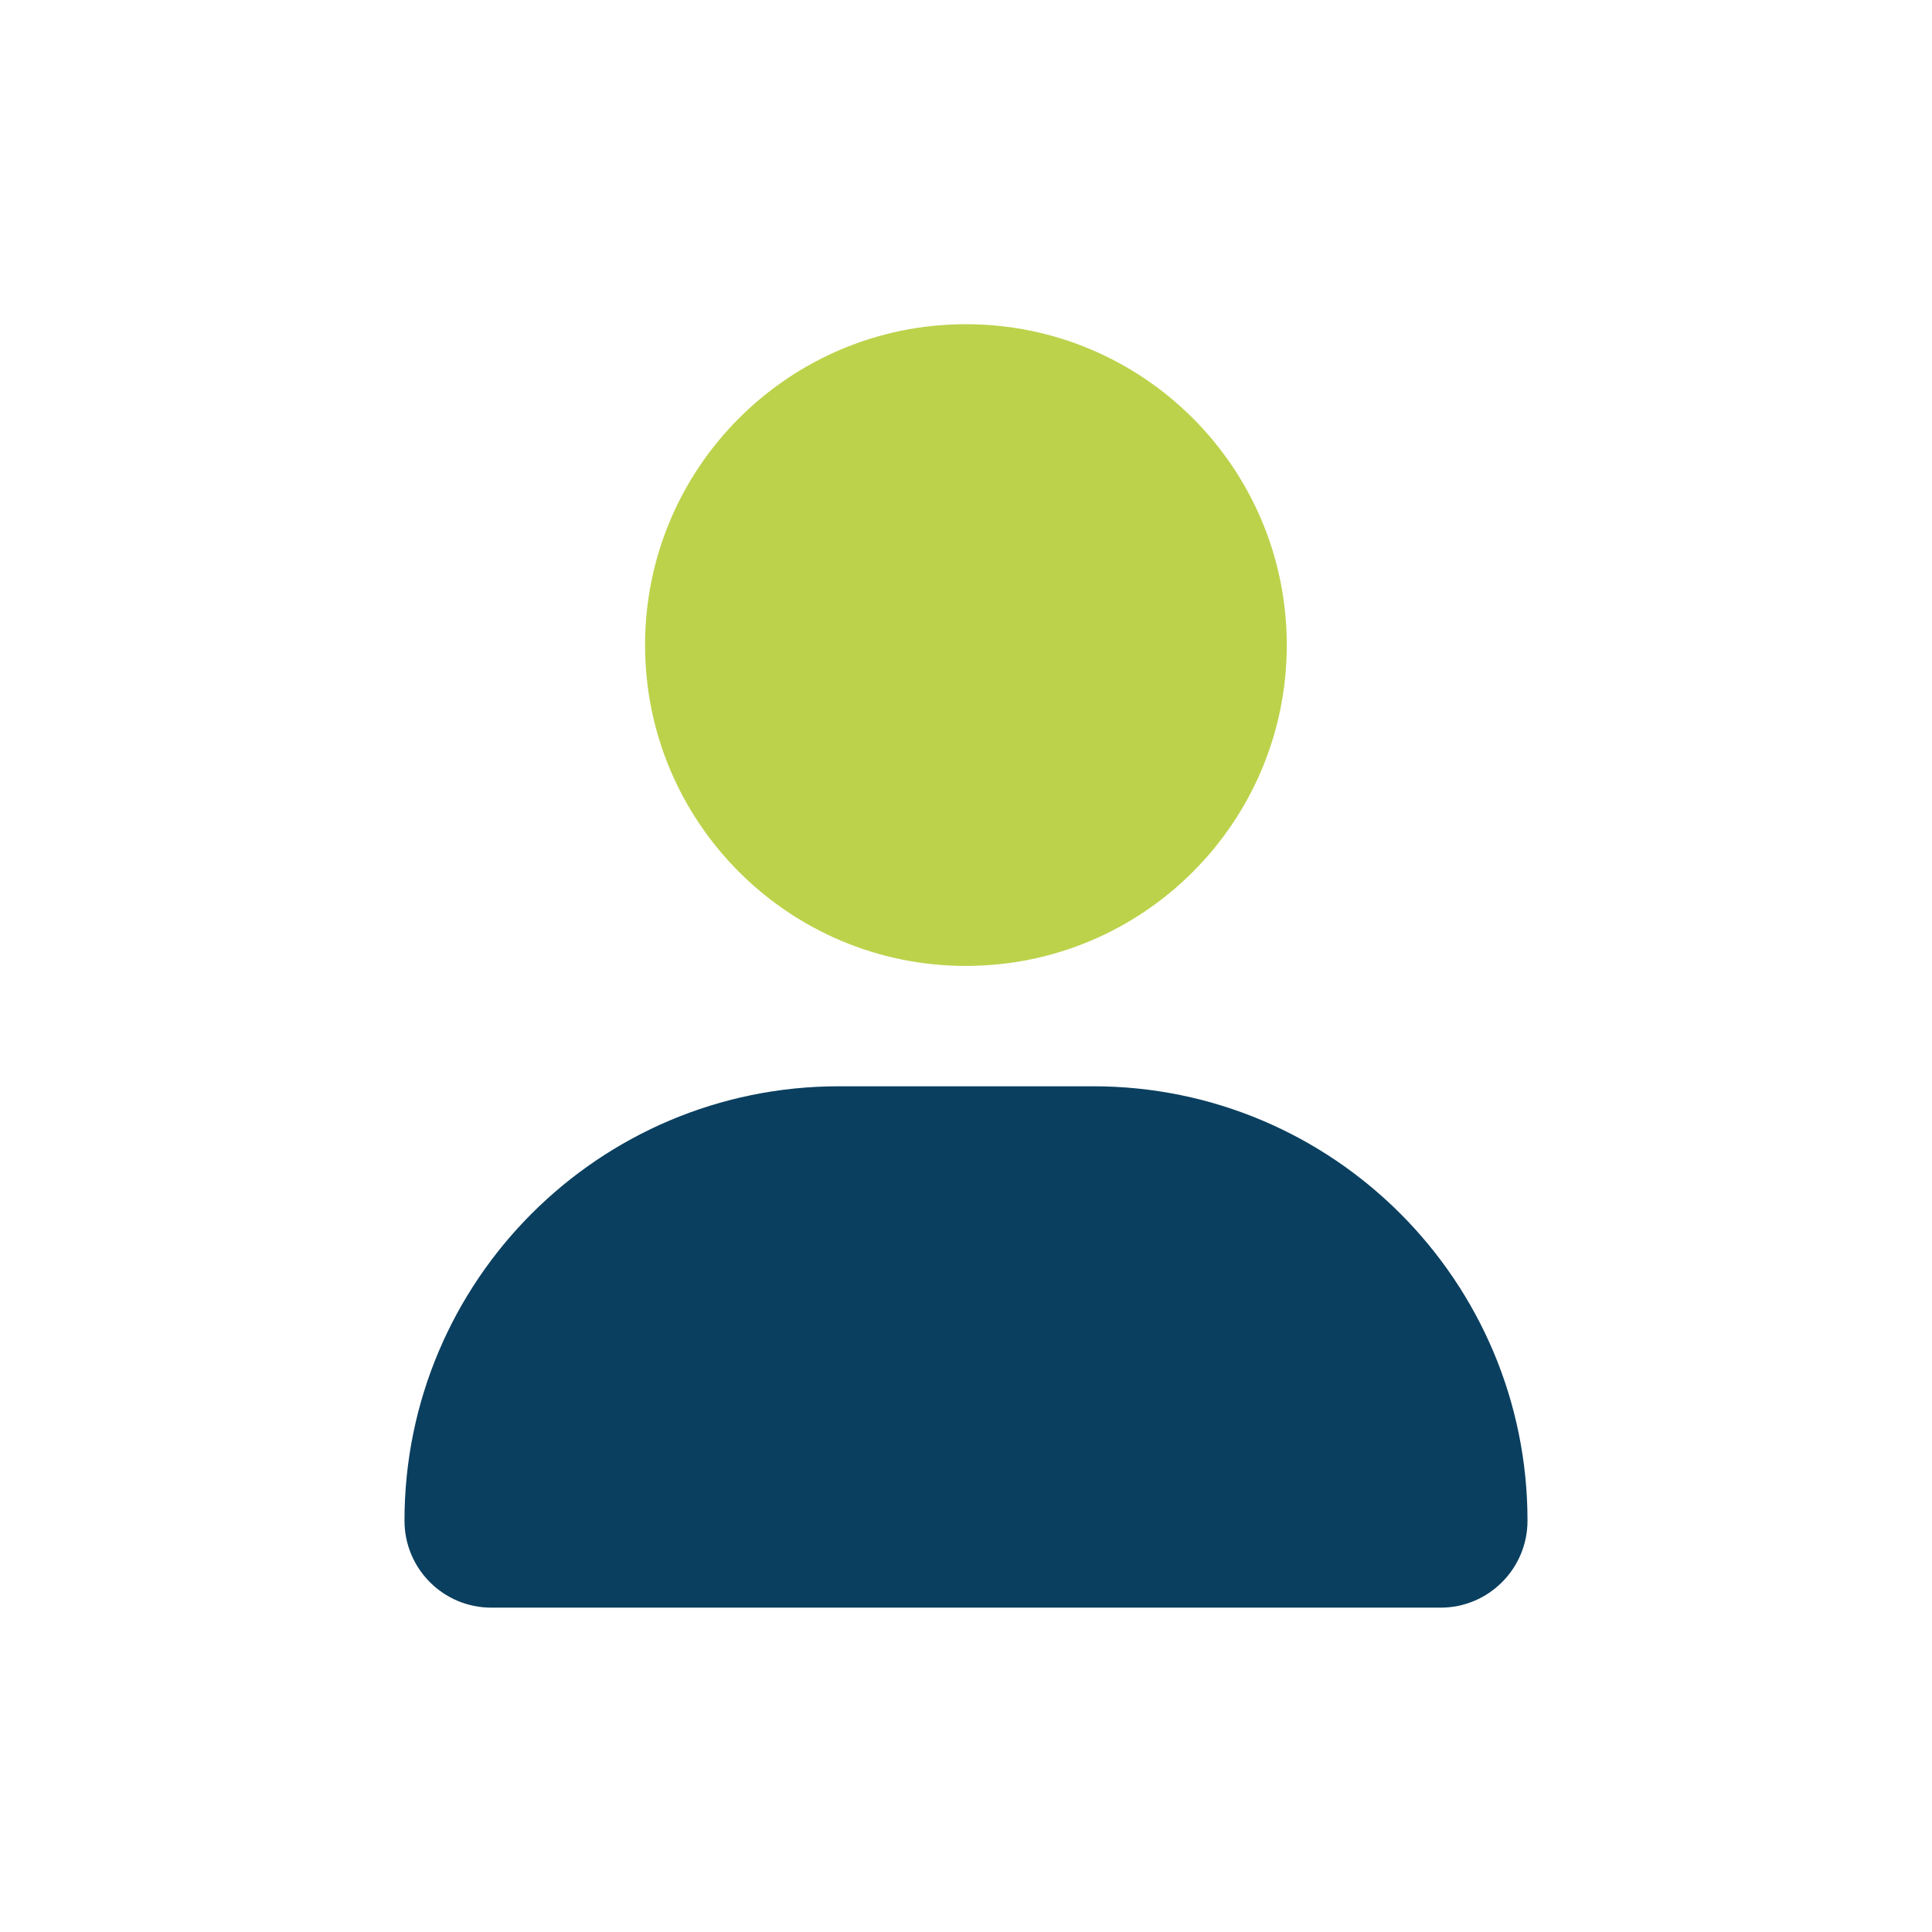 <?xml version="1.0" encoding="UTF-8"?>
<svg xmlns="http://www.w3.org/2000/svg" viewBox="0 0 121.51 121.51">
    <path d="m68.74,68.32h-15.98c-15.09,0-27.32,12.24-27.32,27.32,0,3.03,2.45,5.47,5.46,5.47h59.71c3.01,0,5.46-2.45,5.46-5.47,0-15.08-12.23-27.32-27.32-27.32Z" style="fill: #0a3f5f; fill-rule: evenodd;"/>
    <path d="m60.75,60.75c11.15,0,20.18-9.04,20.18-20.18s-9.03-20.18-20.18-20.18-20.18,9.04-20.18,20.18,9.03,20.18,20.18,20.18Z" style="fill: #bdd24b; fill-rule: evenodd;"/>
</svg>